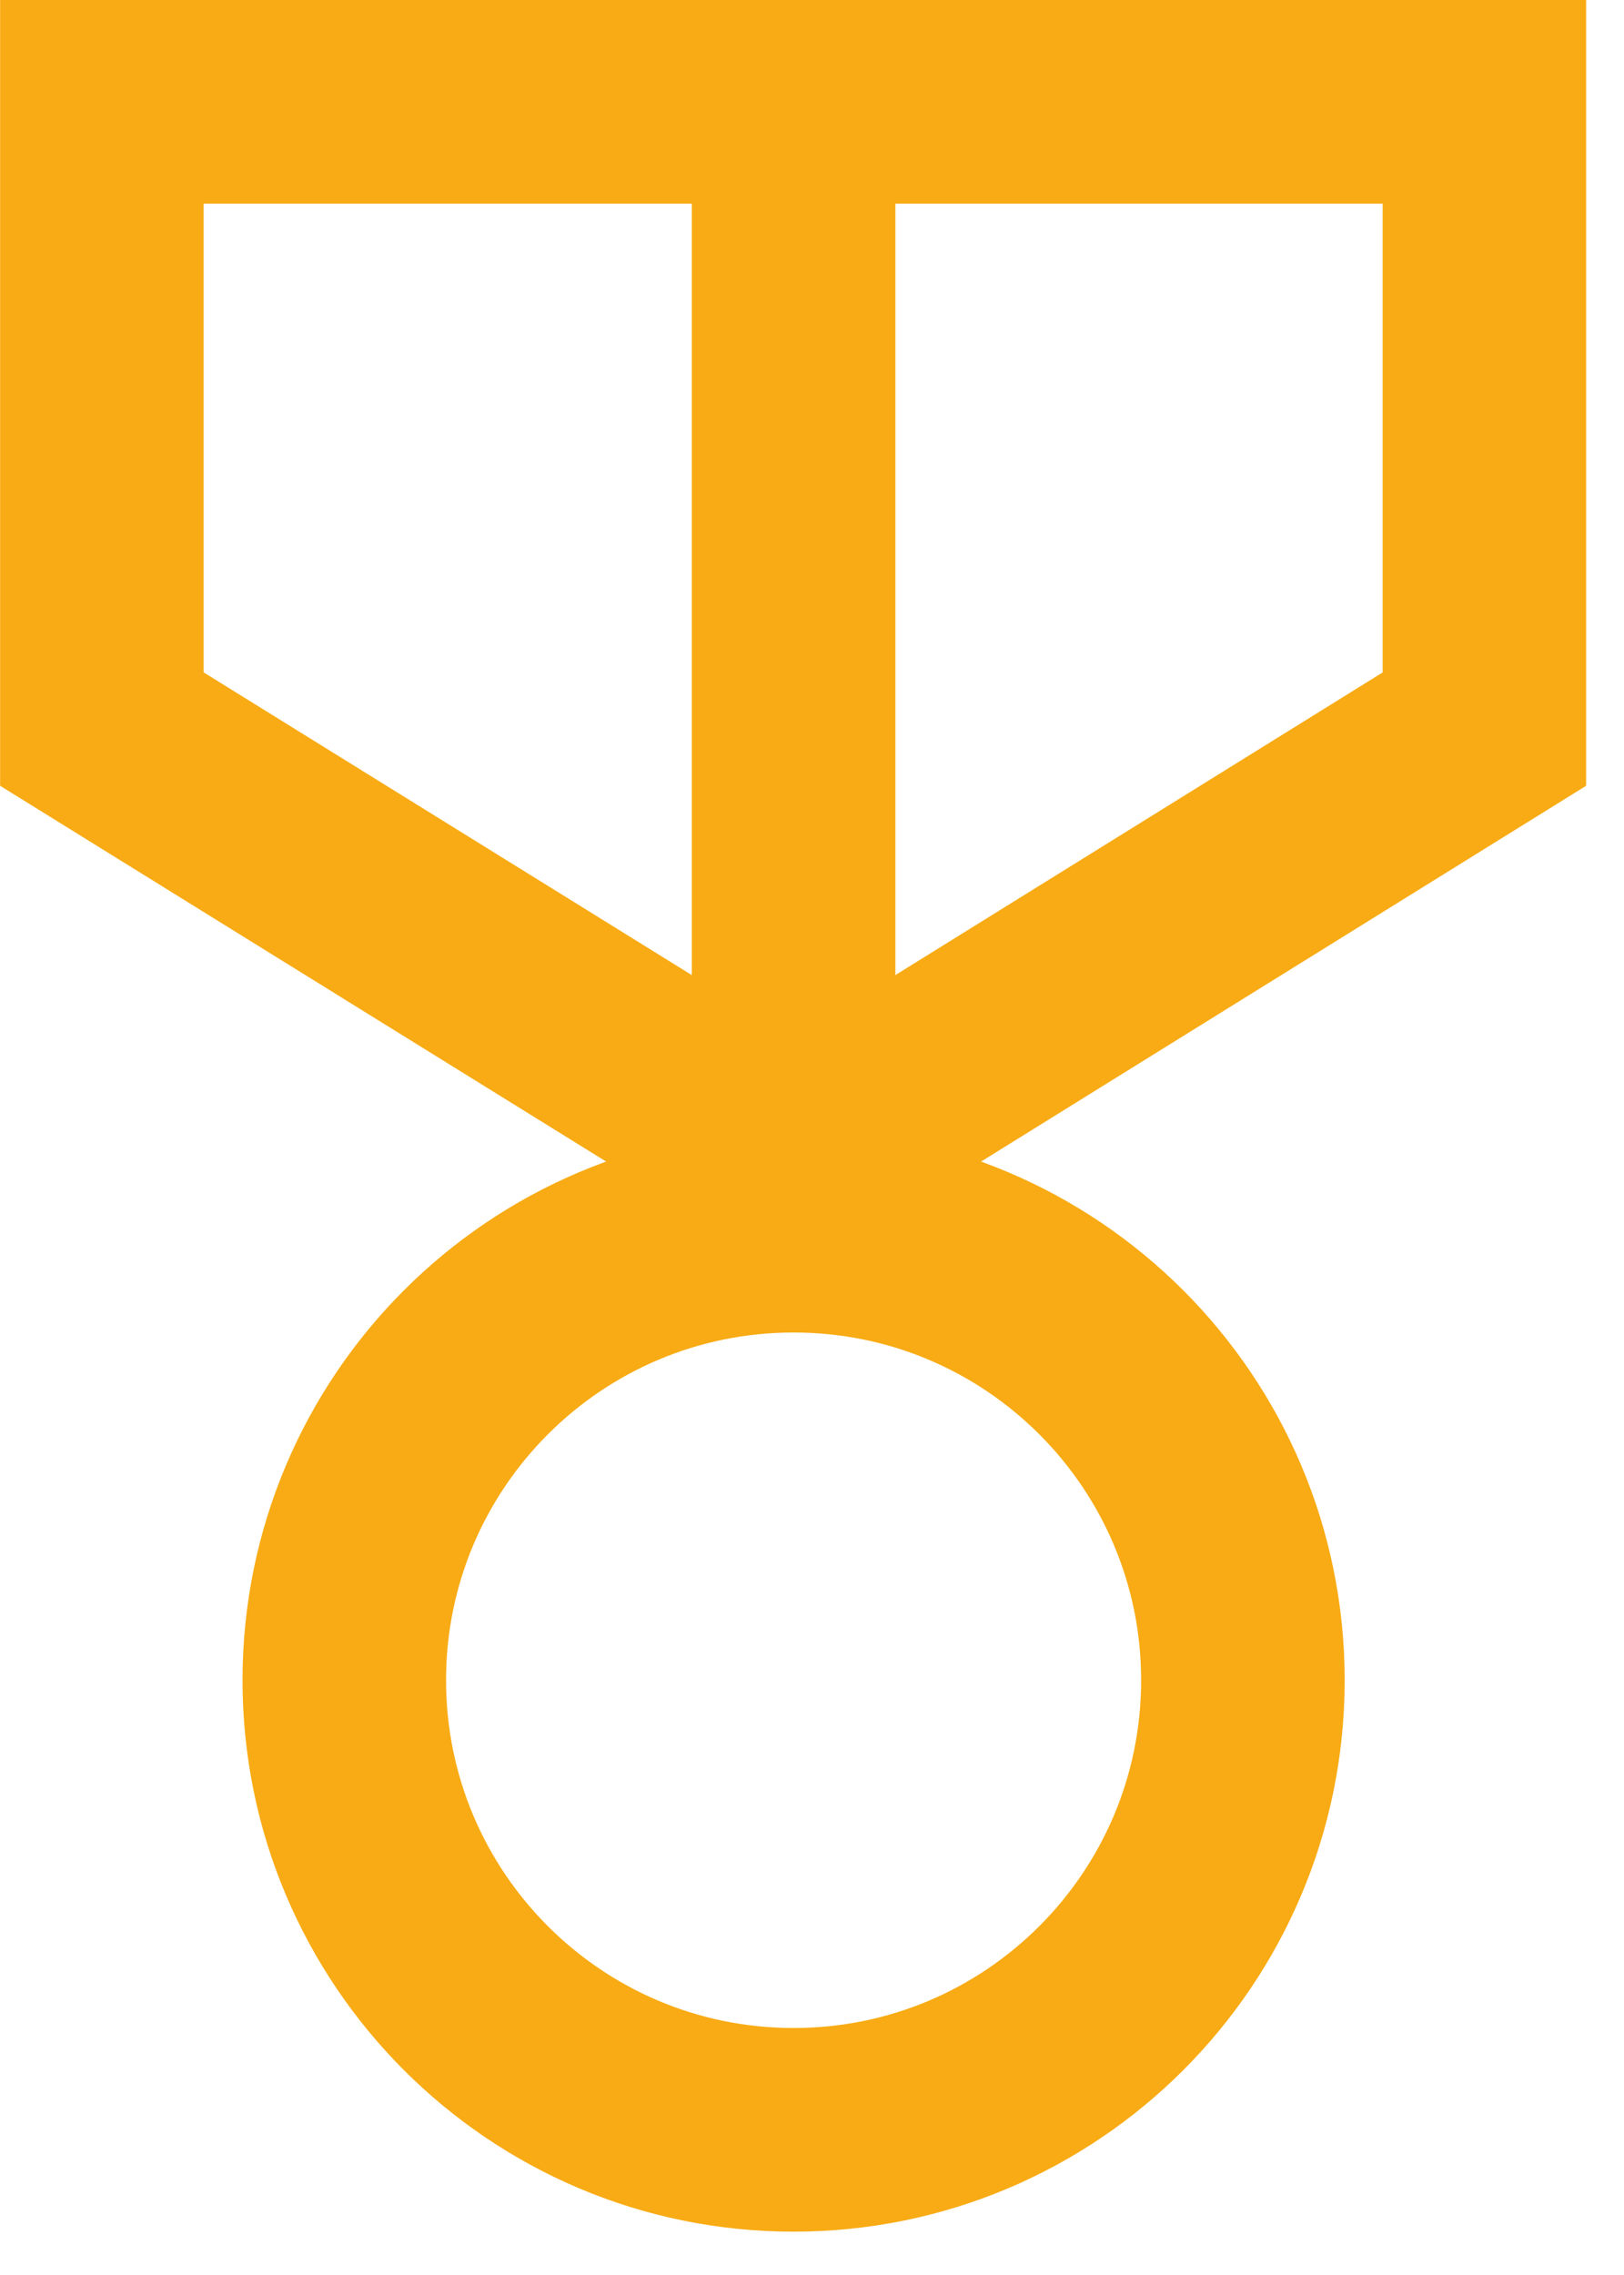 <svg width="15" height="21" viewBox="0 0 15 21" fill="none" xmlns="http://www.w3.org/2000/svg">
<g clip-path="url(#clip0_1_3283)">
<path d="M7.331 0.94H0.941V6.73L7.331 10.69L13.711 6.73V0.94H7.331Z" stroke="#F8AB14" stroke-width="1.88" stroke-miterlimit="10"/>
<path d="M7.33 19.66C9.622 19.66 11.48 17.802 11.48 15.51C11.48 13.218 9.622 11.36 7.33 11.36C5.038 11.36 3.18 13.218 3.18 15.51C3.18 17.802 5.038 19.66 7.33 19.66Z" stroke="#F8AB14" stroke-width="1.88" stroke-miterlimit="10"/>
<path d="M7.33 10.69V0.94" stroke="#F8AB14" stroke-width="1.88" stroke-miterlimit="10"/>
</g>
<defs>
<clipPath id="clip0_1_3283">
<rect width="14.65" height="20.6" fill="white"/>
</clipPath>
</defs>
</svg>
